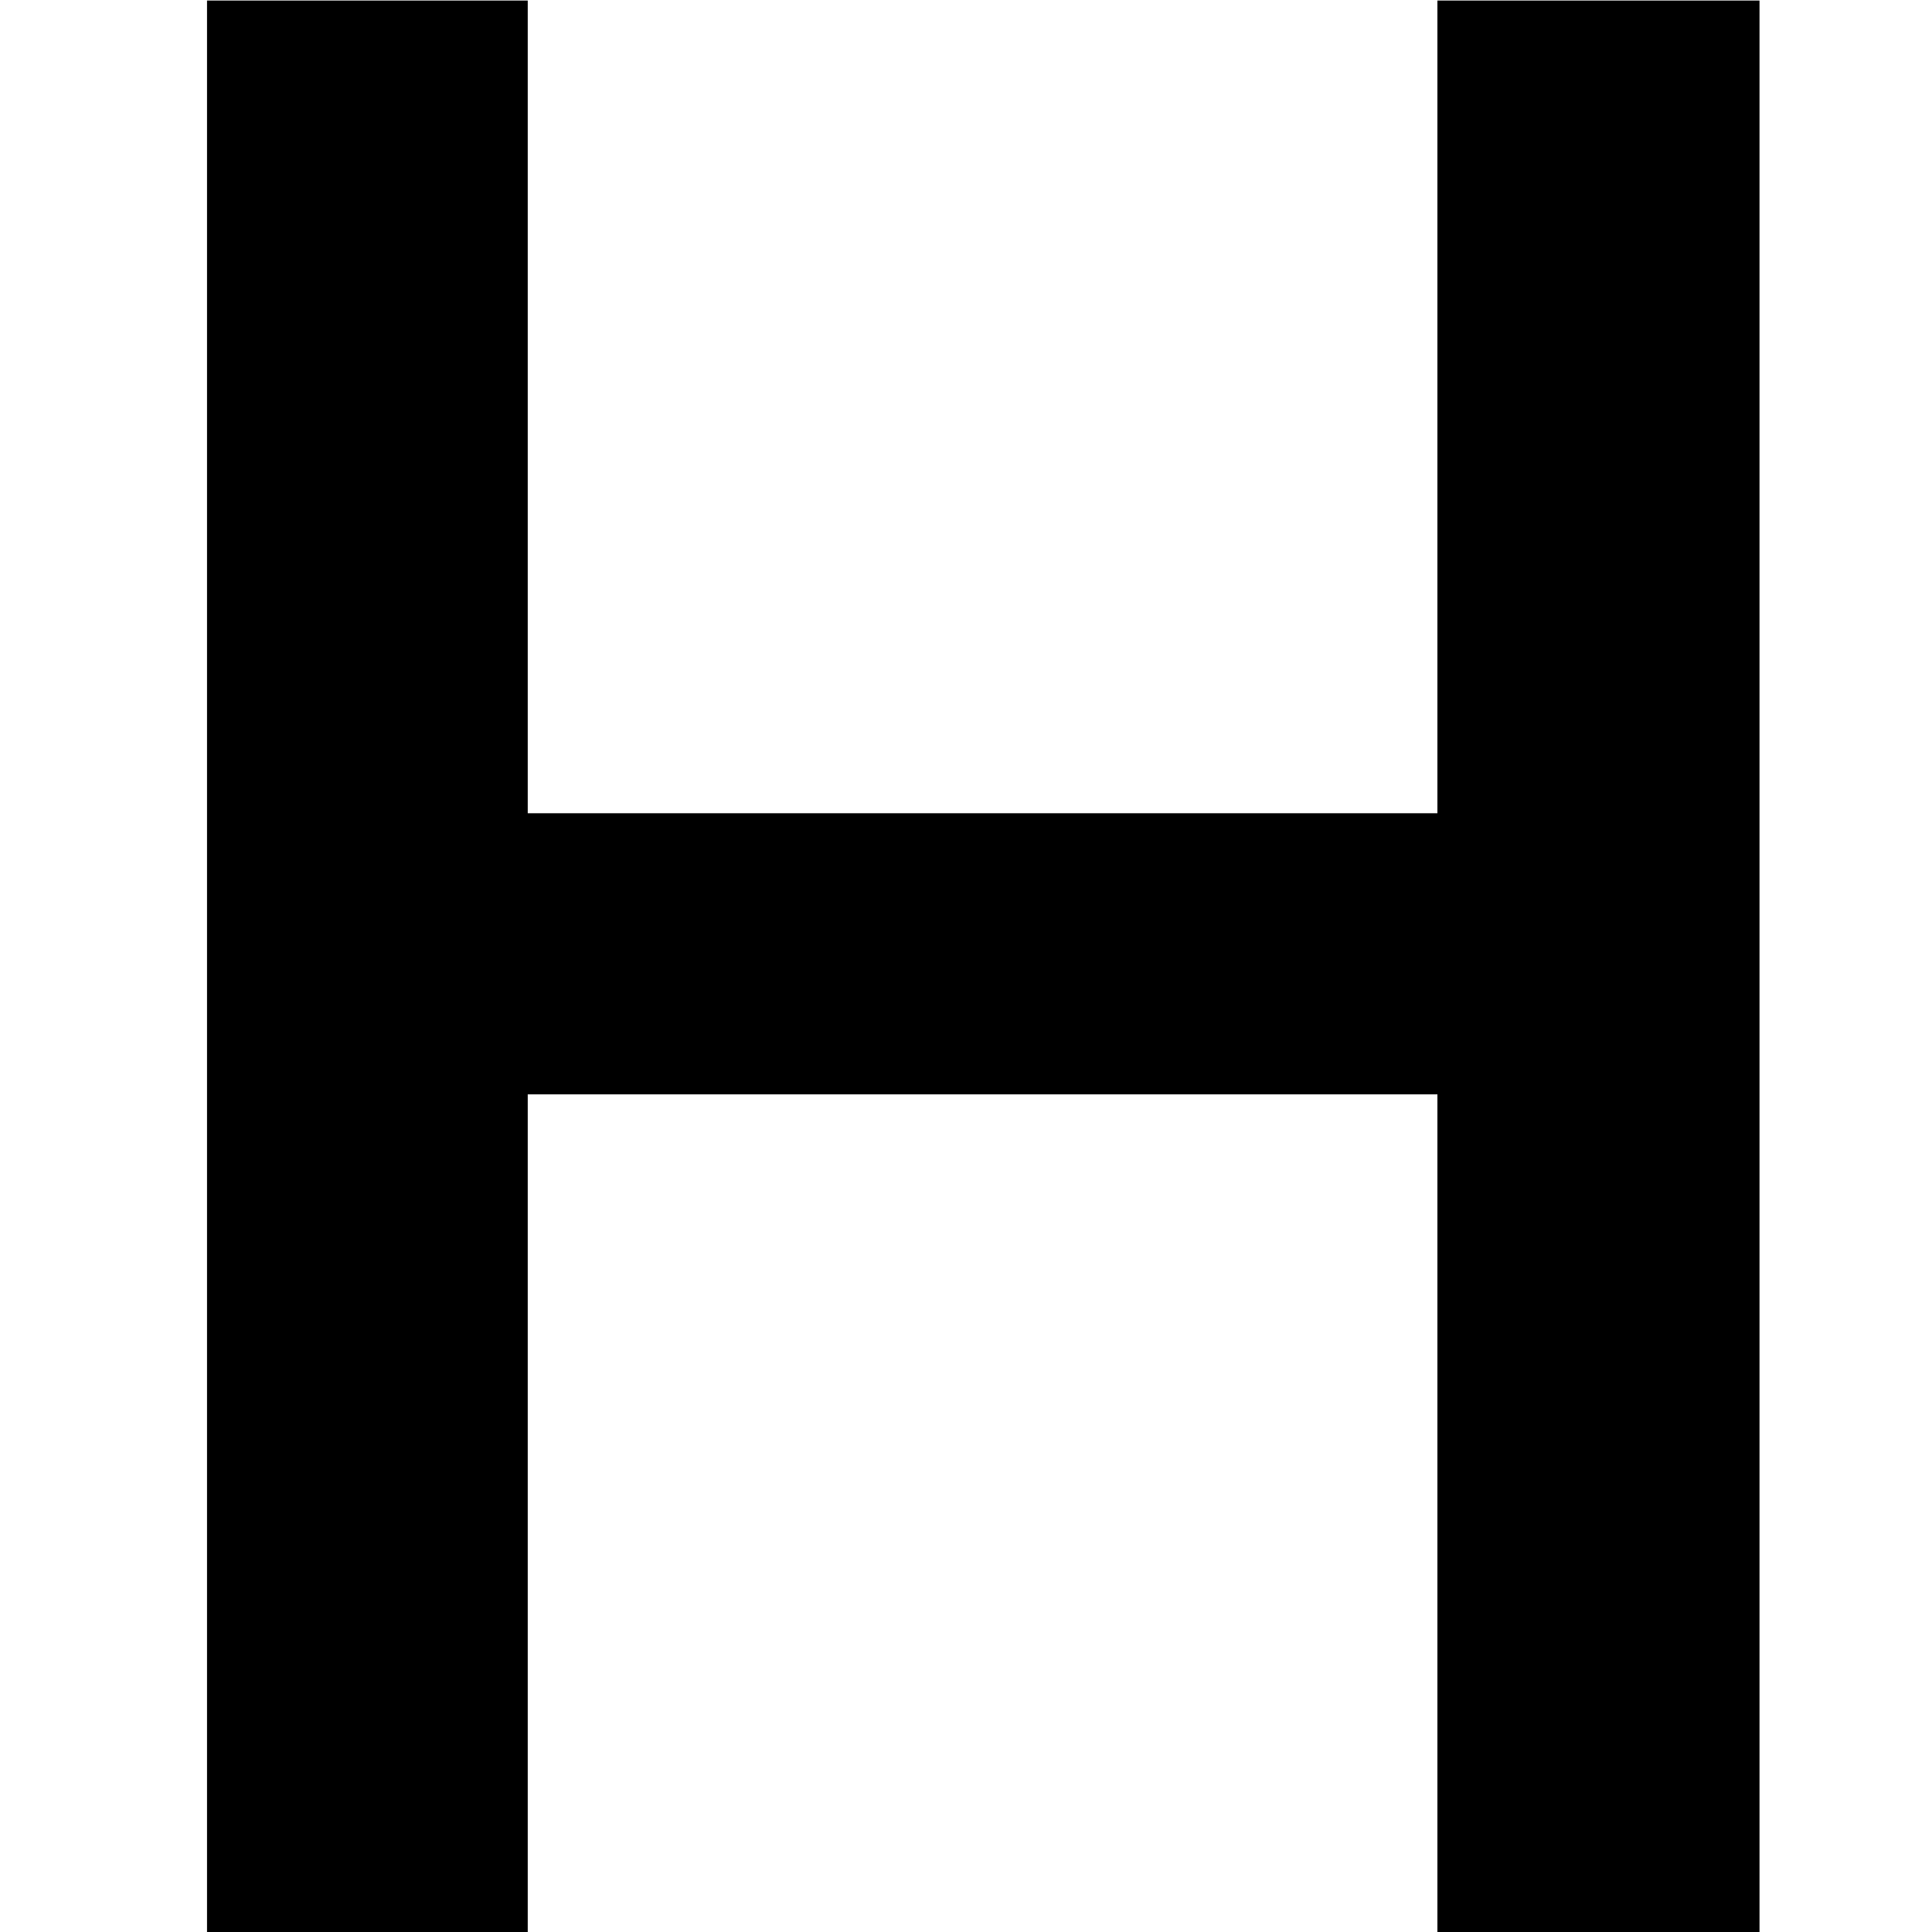 <!-- Generated by IcoMoon.io -->
<svg version="1.1" xmlns="http://www.w3.org/2000/svg" width="32" height="32" viewBox="0 0 32 32">
<title>highlight-titles</title>
<path d="M29.143 32.009h-5.335v-13.883h-15.067v13.883h-5.312v-32h5.312v13.461h15.067v-13.461h5.335z"></path>
</svg>
